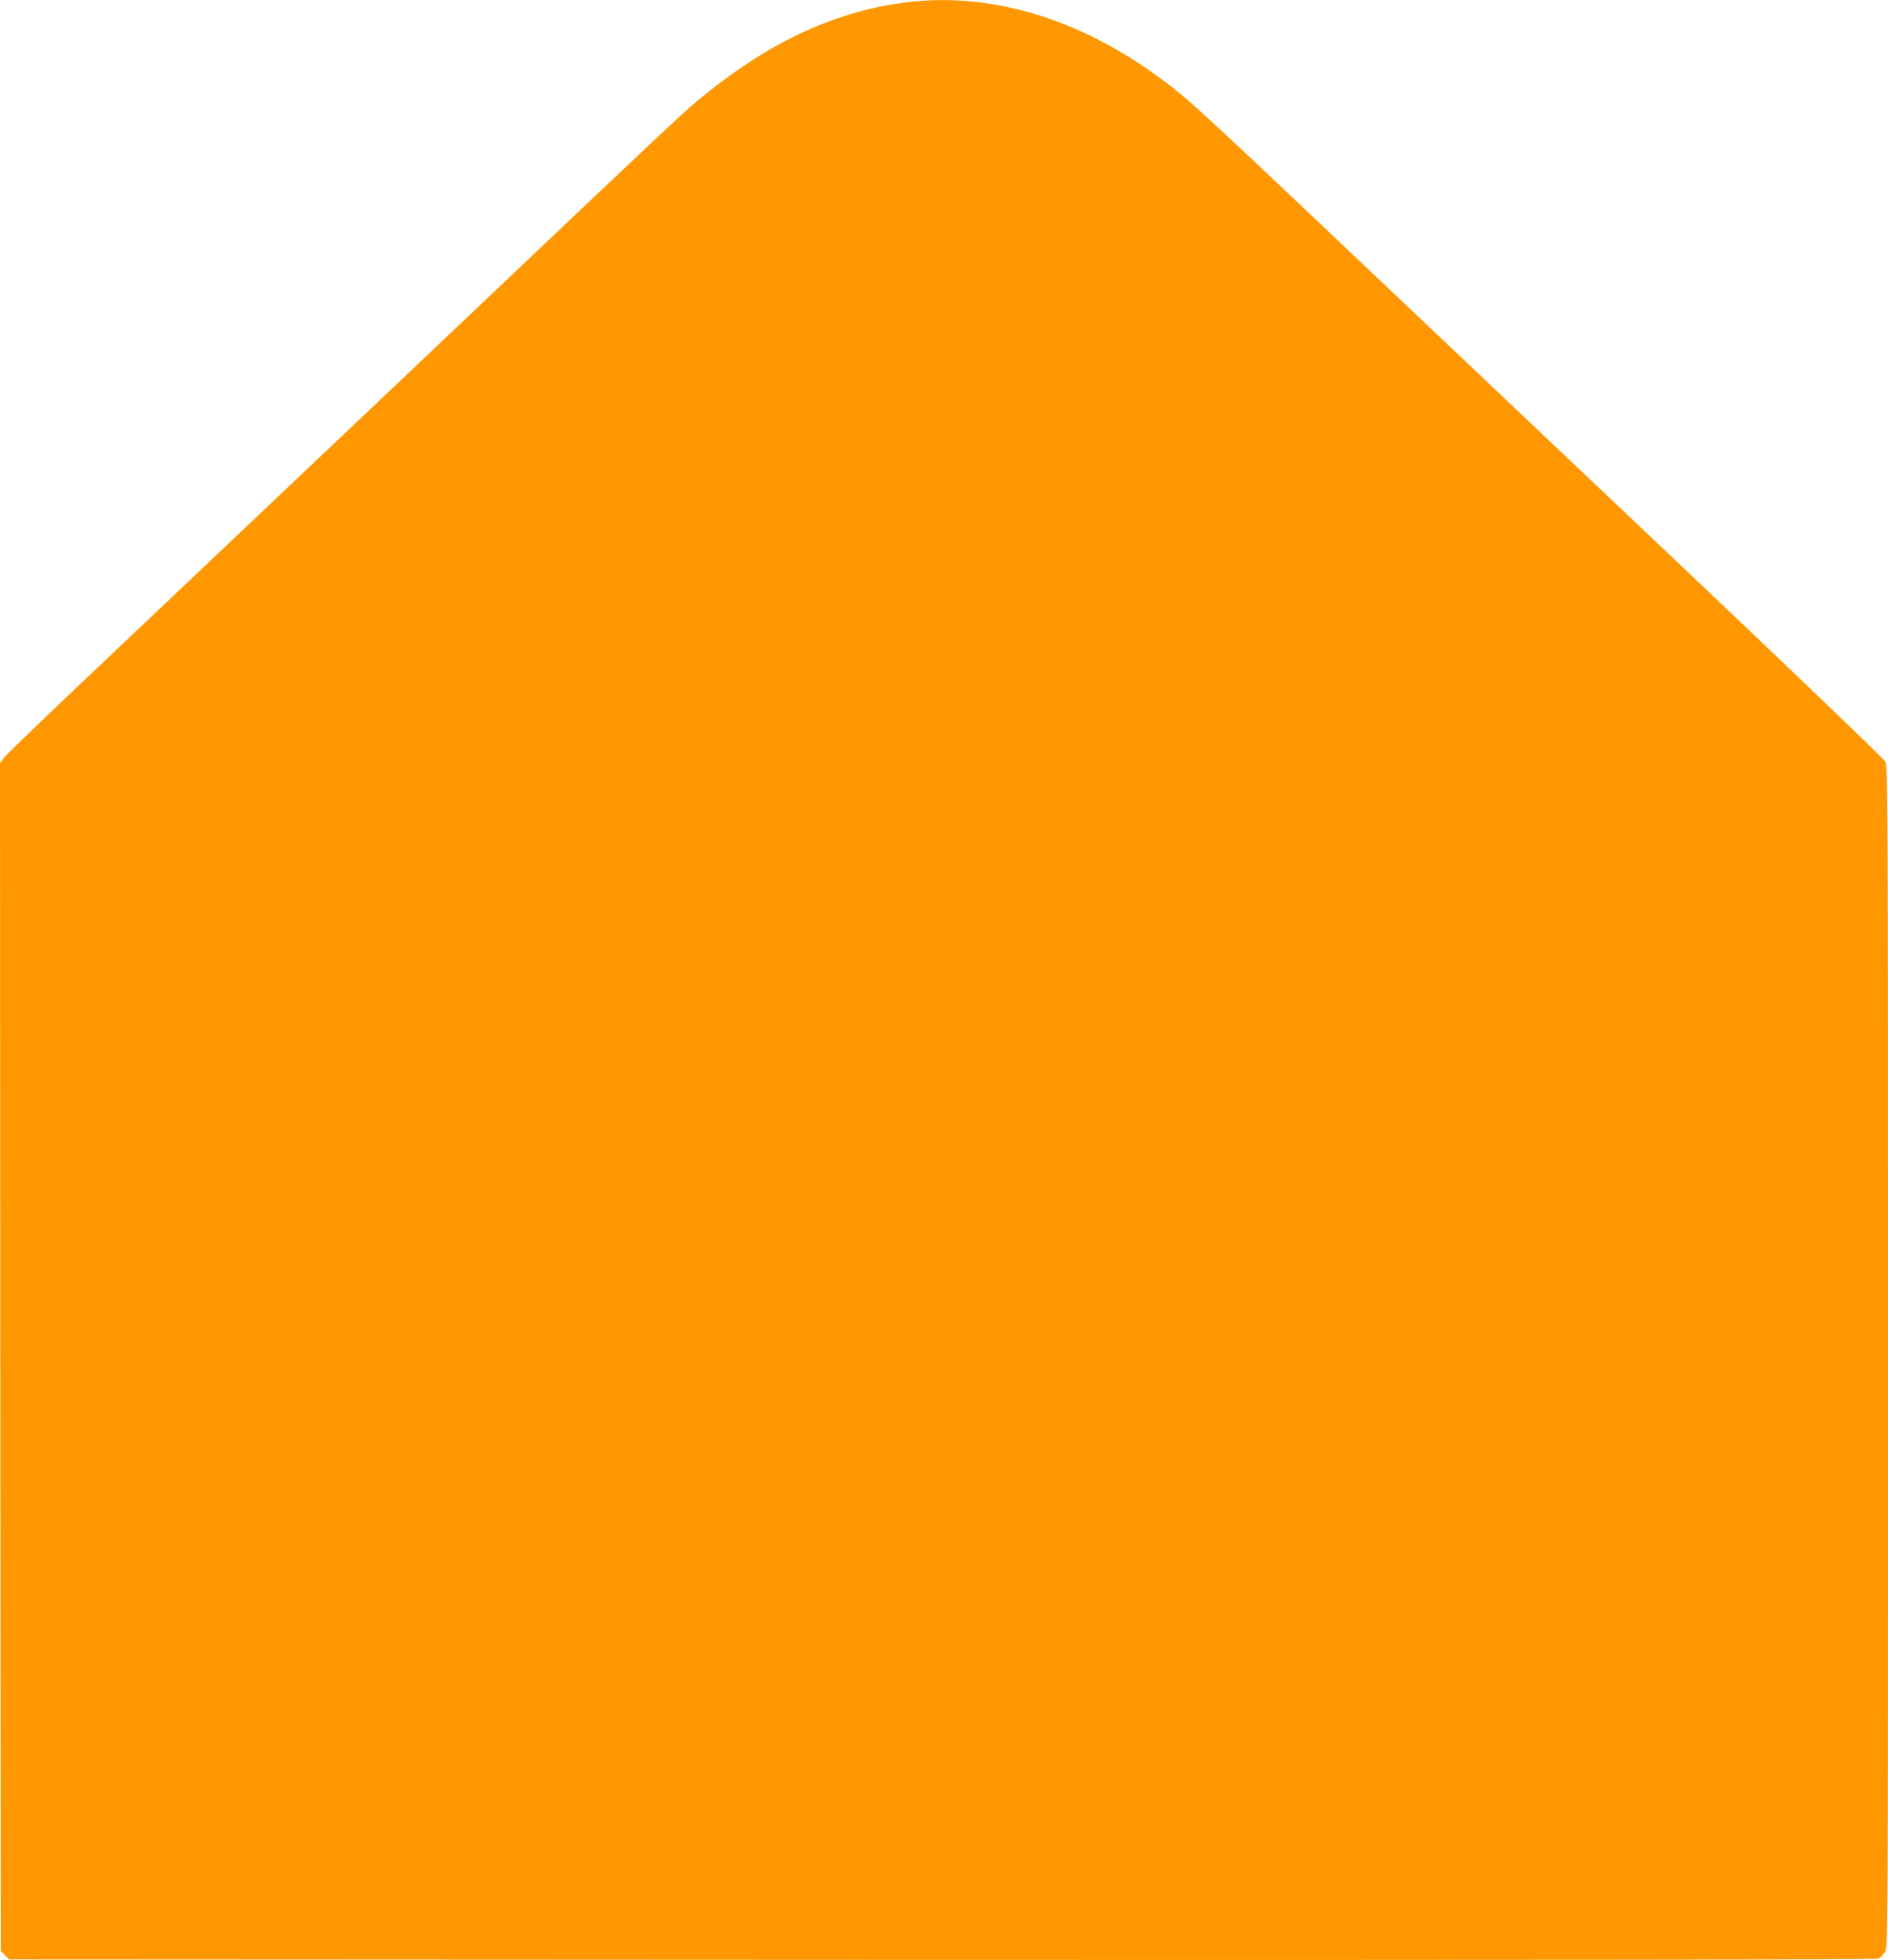 <?xml version="1.0" standalone="no"?>
<!DOCTYPE svg PUBLIC "-//W3C//DTD SVG 20010904//EN"
 "http://www.w3.org/TR/2001/REC-SVG-20010904/DTD/svg10.dtd">
<svg version="1.0" xmlns="http://www.w3.org/2000/svg"
 width="1233pt" height="1280pt" viewBox="0 0 1233 1280"
 preserveAspectRatio="xMidYMid meet">
<g transform="translate(0,1280) scale(0.1,-0.1)"
fill="#ff9800" stroke="none">
<path d="M5920 12785 c-450 -56 -875 -249 -1300 -590 -153 -123 -73 -48 -1820
-1705 -844 -800 -1805 -1710 -2135 -2023 -330 -312 -615 -586 -633 -608 l-32
-41 2 -3879 3 -3879 28 -27 27 -28 6090 -3 c3948 -1 6098 1 6114 8 14 5 35 24
46 42 20 33 20 53 20 3888 0 3651 -1 3857 -18 3887 -9 18 -636 619 -1392 1335
-757 717 -1749 1657 -2205 2089 -950 900 -980 926 -1192 1077 -510 362 -1073
523 -1603 457z"/>
</g>
</svg>
